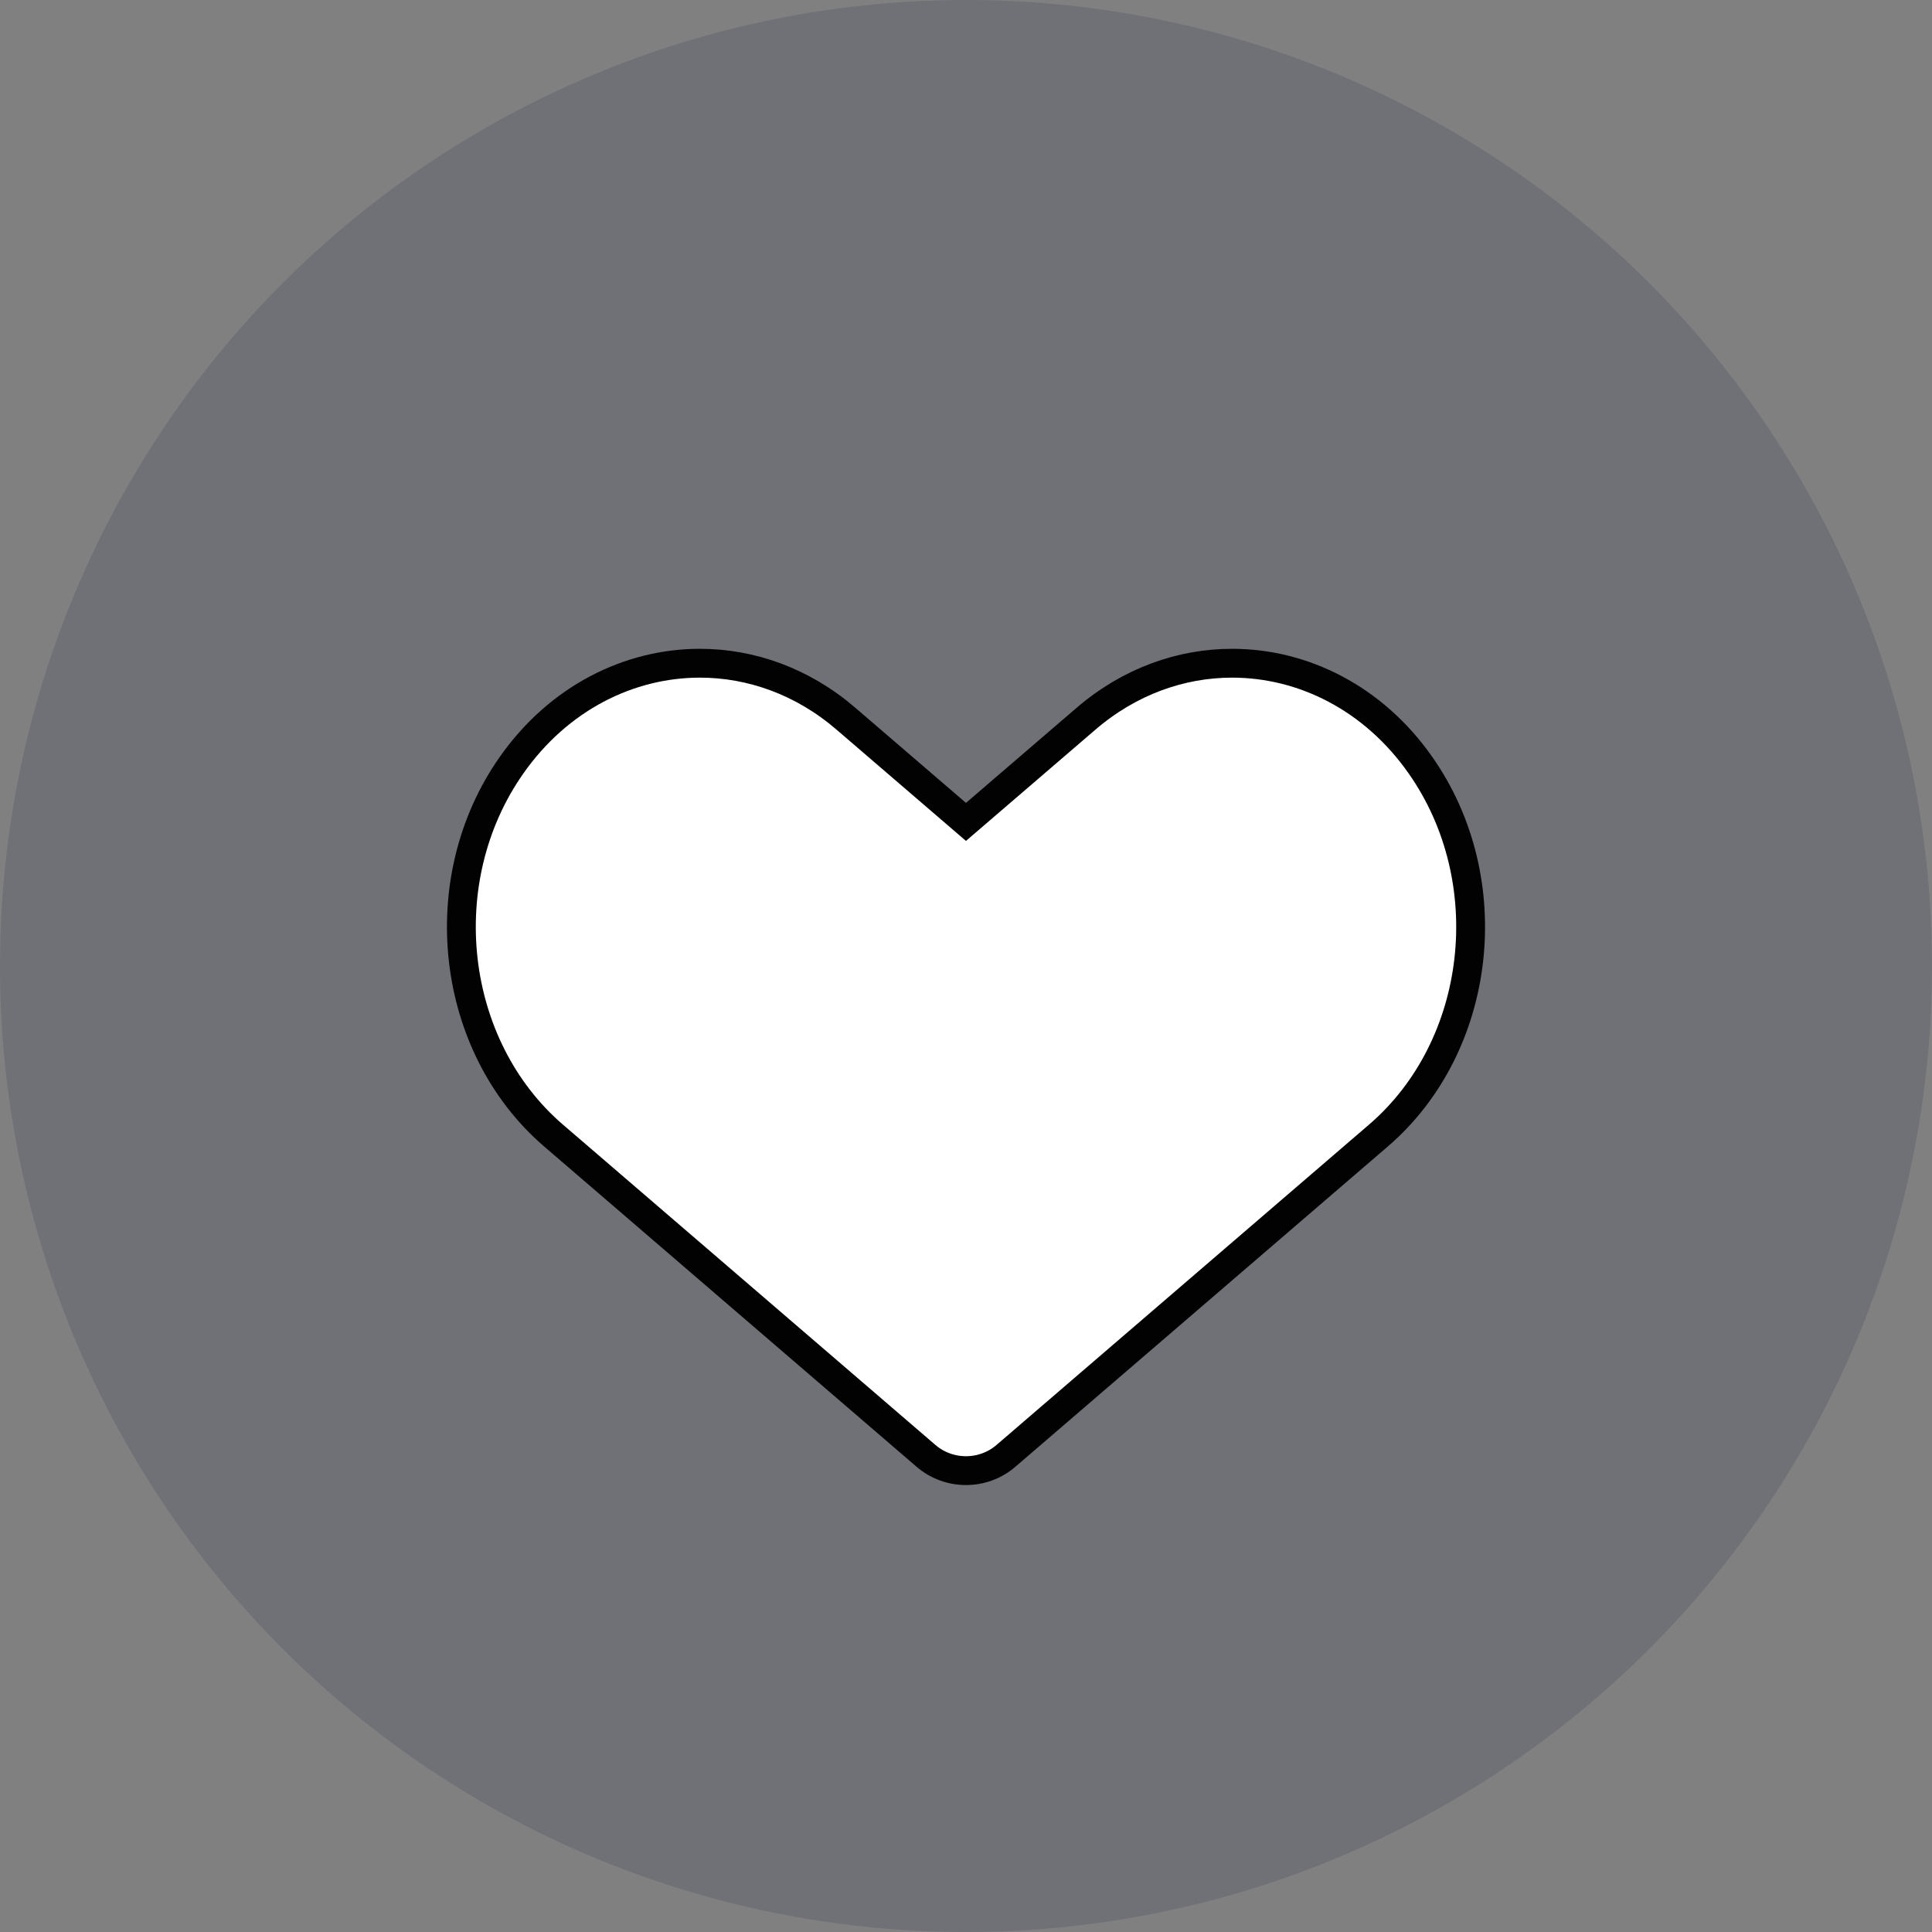 <svg width="67" height="67" viewBox="0 0 67 67" fill="none" xmlns="http://www.w3.org/2000/svg">
<rect x="0" y="0" width="67" height="67" fill="#808080" stroke="none"/>
<circle cx="33.5" cy="33.5" r="33.5" fill="#162043" fill-opacity="0.15"/>
<path d="M49.262 26.538C47.636 24.214 45.197 23 42.73 23C40.958 23 39.172 23.628 37.663 24.924L33.499 28.503L29.336 24.924C27.83 23.628 26.043 23 24.271 23C21.807 23 19.369 24.214 17.739 26.538C14.937 30.528 15.592 36.277 19.195 39.379L20.024 40.091L32.113 50.488C32.906 51.171 34.093 51.171 34.885 50.488L46.975 40.091L47.803 39.379C51.41 36.277 52.062 30.528 49.262 26.538Z" fill="white" stroke="#020202" stroke-miterlimit="10"/>
</svg>
